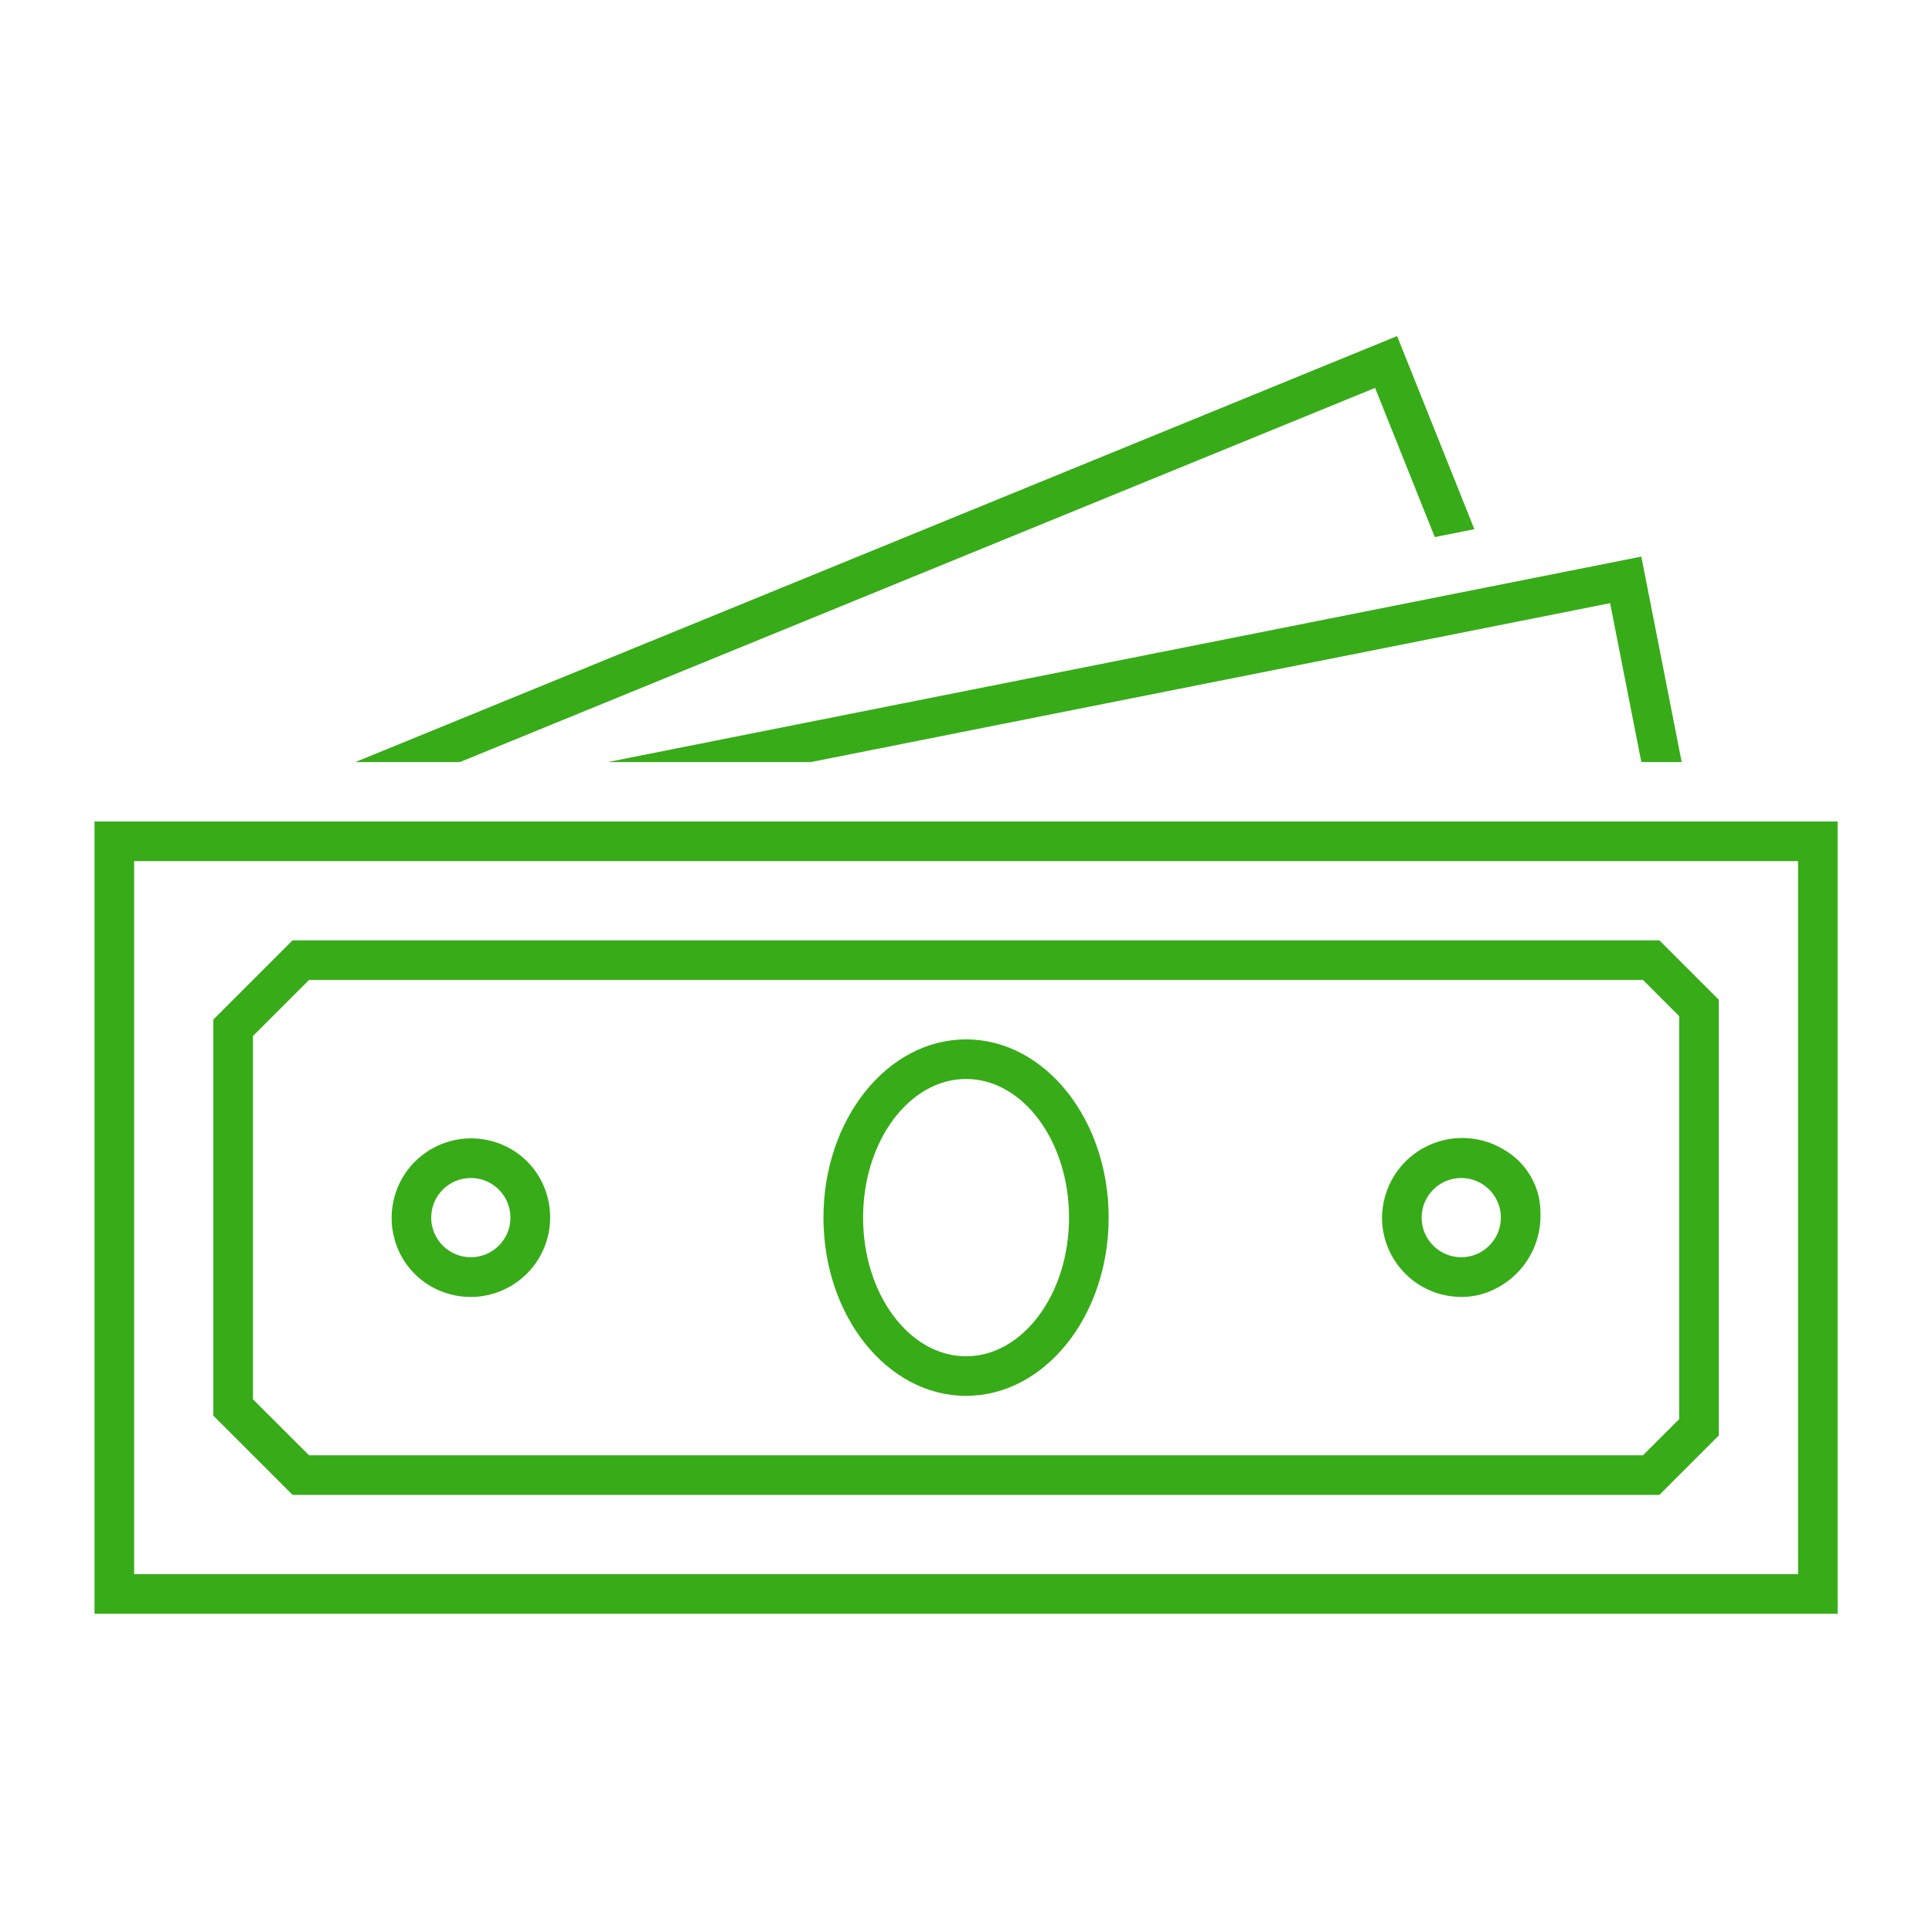 <svg width="63" height="63" viewBox="0 0 63 63" fill="none" xmlns="http://www.w3.org/2000/svg">
<mask id="mask0_3416_27421" style="mask-type:luminance" maskUnits="userSpaceOnUse" x="0" y="0" width="63" height="63">
<path d="M62.5 0.955H0.5V62.955H62.5V0.955Z" fill="white"/>
</mask>
<g mask="url(#mask0_3416_27421)">
<path d="M52.503 19.669L53.522 24.851H54.838L53.522 18.15L19.874 24.839C19.838 24.846 19.839 24.851 19.874 24.851H26.436L52.503 19.669Z" fill="#37AC18"/>
<path d="M44.84 12.649L46.786 17.514L48.077 17.256L45.558 10.959L11.614 24.839C11.597 24.846 11.598 24.851 11.614 24.851H14.994L44.84 12.649Z" fill="#37AC18"/>
<path d="M59.923 26.788H3.082V52.622H59.923V26.788ZM58.632 51.33H4.374V28.08H58.632V51.33Z" fill="#37AC18"/>
<path d="M31.502 45.517C34.07 45.517 36.152 42.915 36.152 39.705C36.152 36.495 34.07 33.893 31.502 33.893C28.934 33.893 26.852 36.495 26.852 39.705C26.852 42.915 28.933 45.517 31.502 45.517ZM31.502 35.184C33.354 35.184 34.86 37.212 34.86 39.705C34.86 42.198 33.353 44.226 31.502 44.226C29.65 44.226 28.144 42.198 28.144 39.705C28.144 37.212 29.65 35.184 31.502 35.184Z" fill="#37AC18"/>
<path d="M14.654 42.197C16.034 42.58 17.463 41.772 17.846 40.392C17.972 39.938 17.972 39.459 17.846 39.005C17.609 38.134 16.929 37.454 16.058 37.216C14.678 36.832 13.248 37.639 12.865 39.019C12.738 39.474 12.738 39.955 12.865 40.41C13.103 41.28 13.783 41.96 14.654 42.197ZM15.353 38.413C16.067 38.413 16.645 38.992 16.645 39.705C16.645 40.418 16.067 40.997 15.353 40.997C14.64 40.997 14.061 40.418 14.061 39.705C14.061 38.992 14.64 38.413 15.353 38.413Z" fill="#37AC18"/>
<path d="M48.176 42.237C49.401 41.952 50.26 40.847 50.233 39.589C50.249 38.736 49.805 37.941 49.07 37.507C47.845 36.741 46.231 37.112 45.464 38.337C45.208 38.747 45.07 39.22 45.066 39.703C45.066 41.132 46.225 42.291 47.654 42.291C47.83 42.291 48.005 42.273 48.176 42.237ZM47.649 38.413C48.363 38.413 48.941 38.992 48.941 39.705C48.941 40.418 48.363 40.997 47.649 40.997C46.936 40.997 46.358 40.418 46.358 39.705C46.358 38.992 46.936 38.413 47.649 38.413Z" fill="#37AC18"/>
<path d="M54.11 48.747L56.048 46.809V32.601L54.11 30.663H9.541L6.957 33.247V46.163L9.541 48.747H54.11ZM8.249 33.783L10.077 31.955H53.576L54.756 33.136V46.276L53.576 47.455H10.077L8.249 45.63V33.783Z" fill="#37AC18"/>
</g>
</svg>
